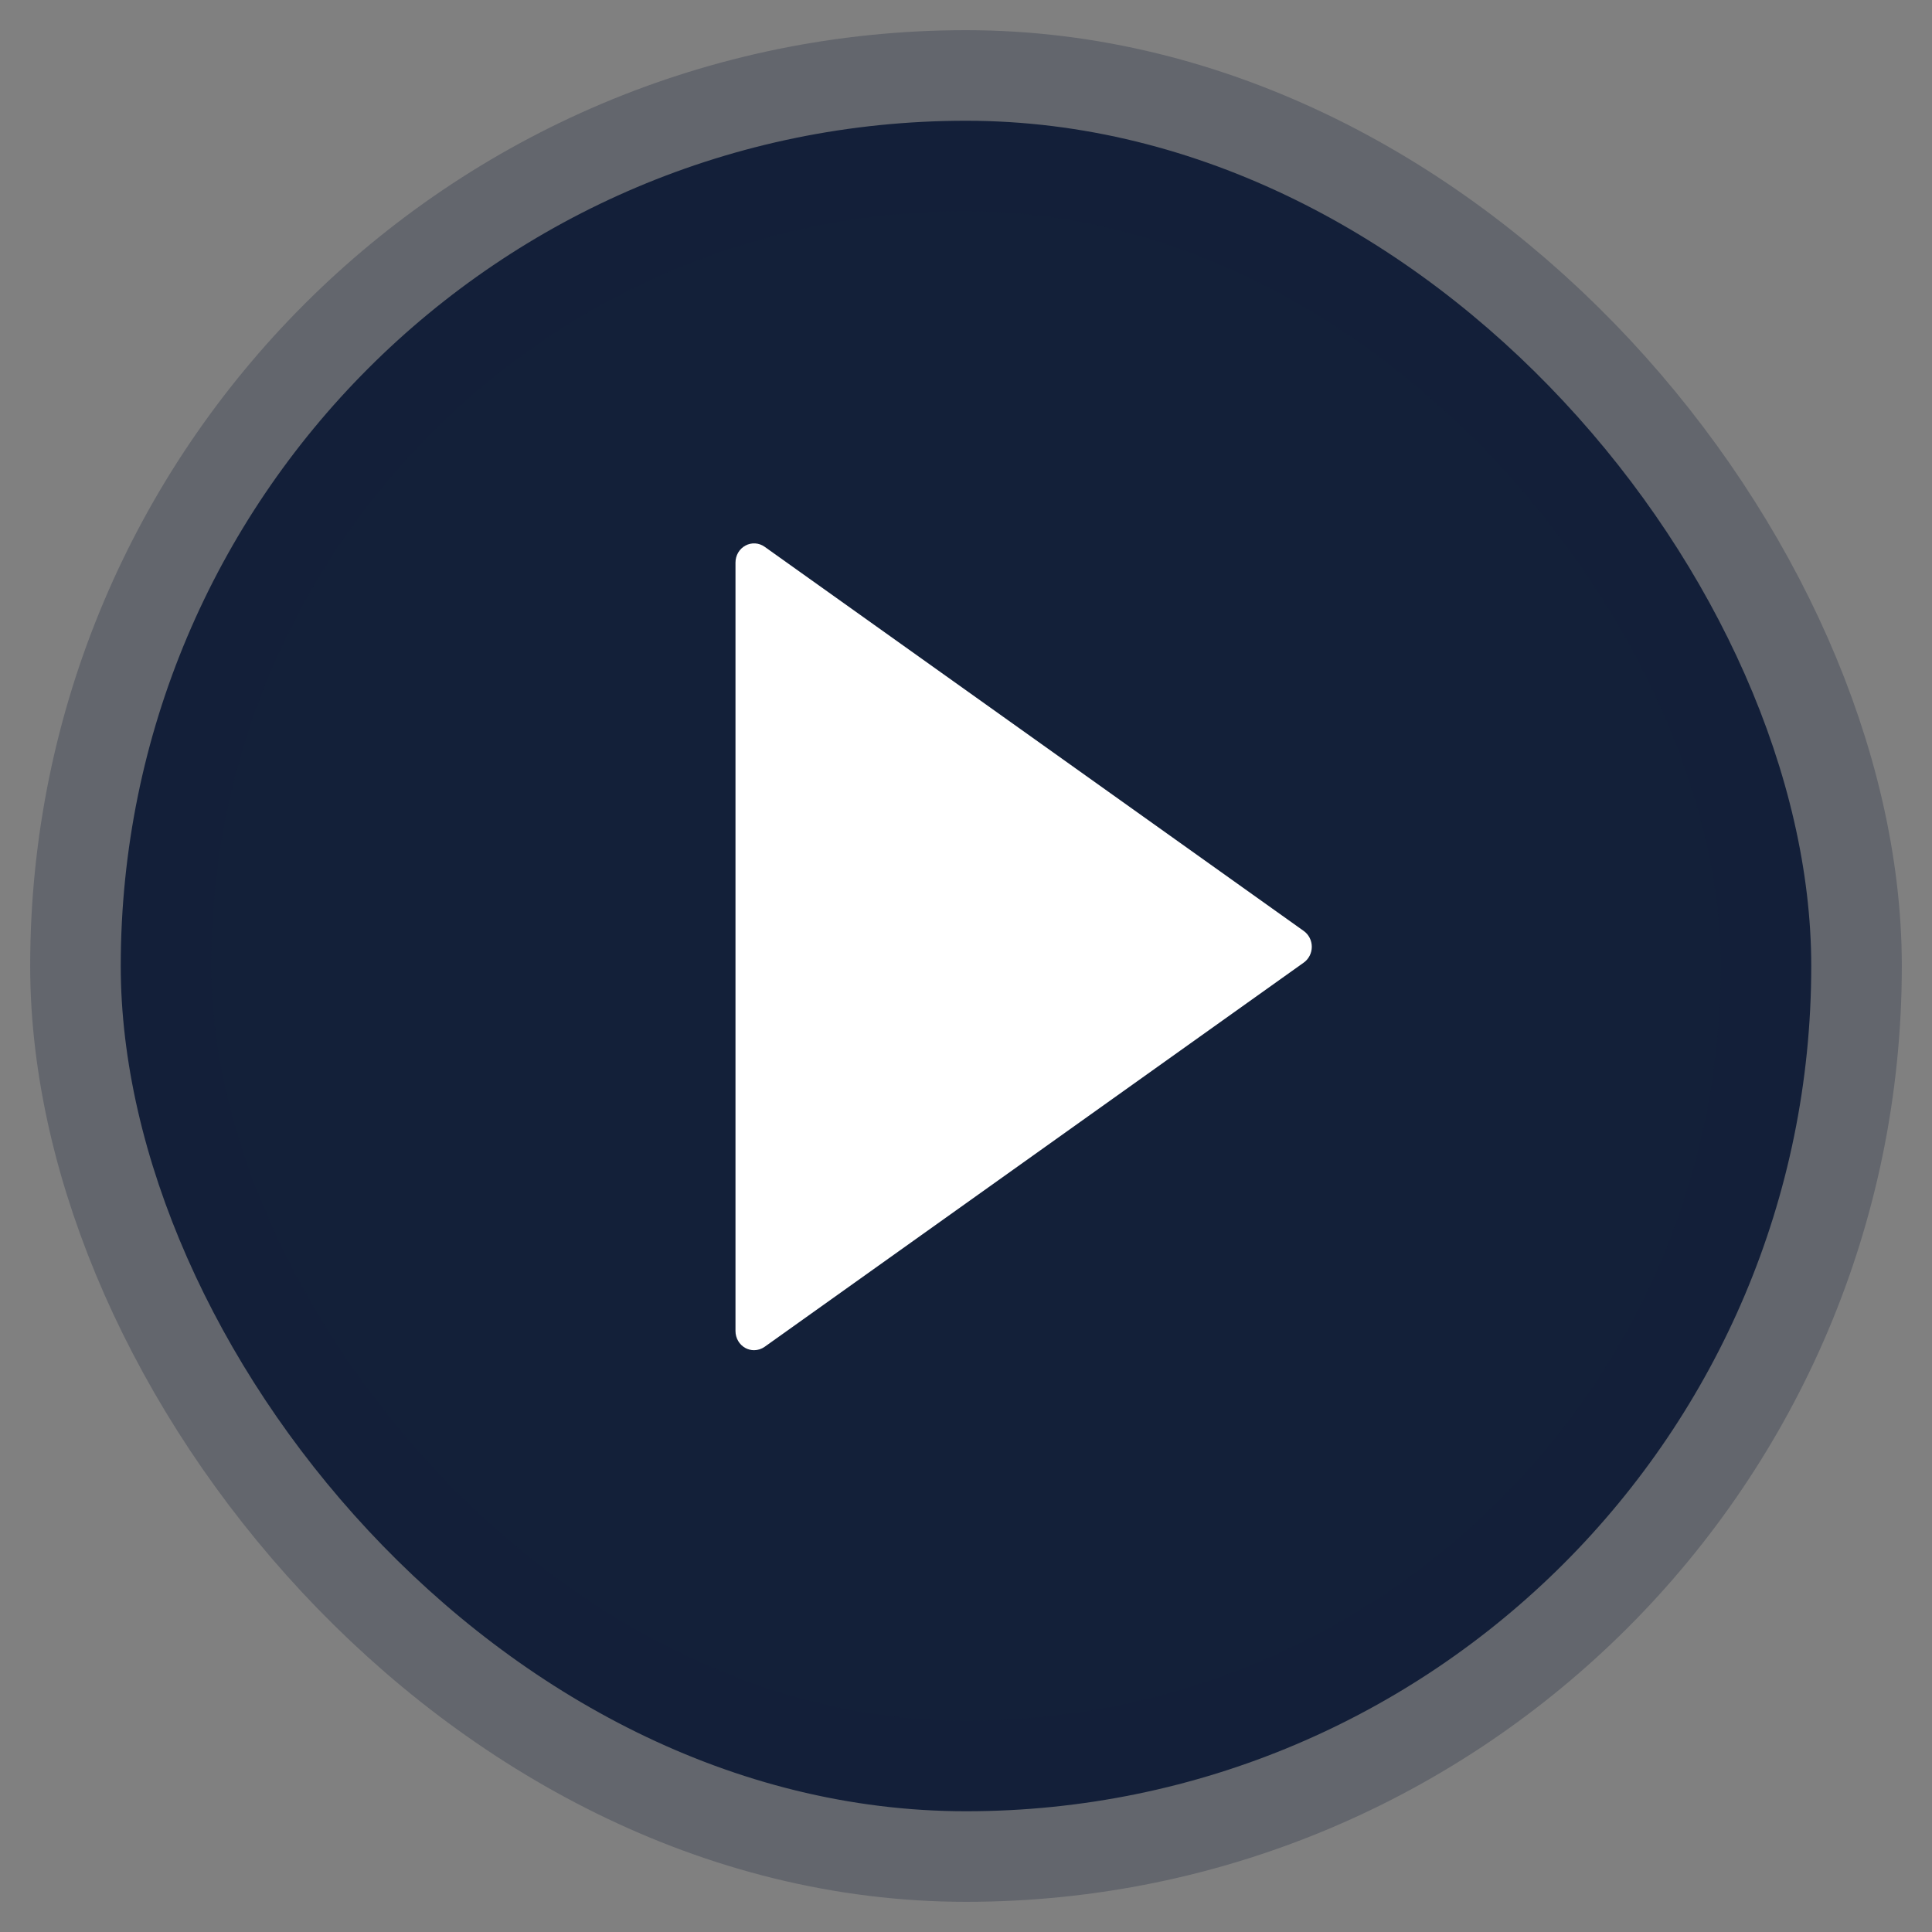 <?xml version="1.0" encoding="UTF-8"?>
<svg width="64px" height="64px" viewBox="0 0 64 64" version="1.1" xmlns="http://www.w3.org/2000/svg" xmlns:xlink="http://www.w3.org/1999/xlink">
    <rect x="0" y="0" width="64" height="64" fill="#808080" stroke="none"/>
    <!-- Generator: Sketch 53.1 (72631) - https://sketchapp.com -->
    <title>ic_play</title>
    <desc>Created with Sketch.</desc>
    <g id="ic_play" stroke="none" stroke-width="1" fill="none" fill-rule="evenodd">
        <rect id="Rectangle" stroke-opacity="0.267" stroke="#132039" stroke-width="6" fill="#132039" x="4" y="4" width="56" height="56" rx="28"></rect>
        <path d="M43.189,30.84 L25.329,18.112 C25.14,17.978 24.895,17.964 24.693,18.073 C24.49,18.183 24.364,18.399 24.364,18.636 L24.364,44.091 C24.364,44.328 24.49,44.545 24.693,44.655 C24.783,44.703 24.882,44.727 24.979,44.727 C25.102,44.727 25.224,44.689 25.329,44.615 L43.189,31.887 C43.355,31.768 43.455,31.573 43.455,31.363 C43.455,31.154 43.355,30.959 43.189,30.84 Z" id="Path" fill="#FFFFFF" fill-rule="nonzero"></path>
    </g>
</svg>